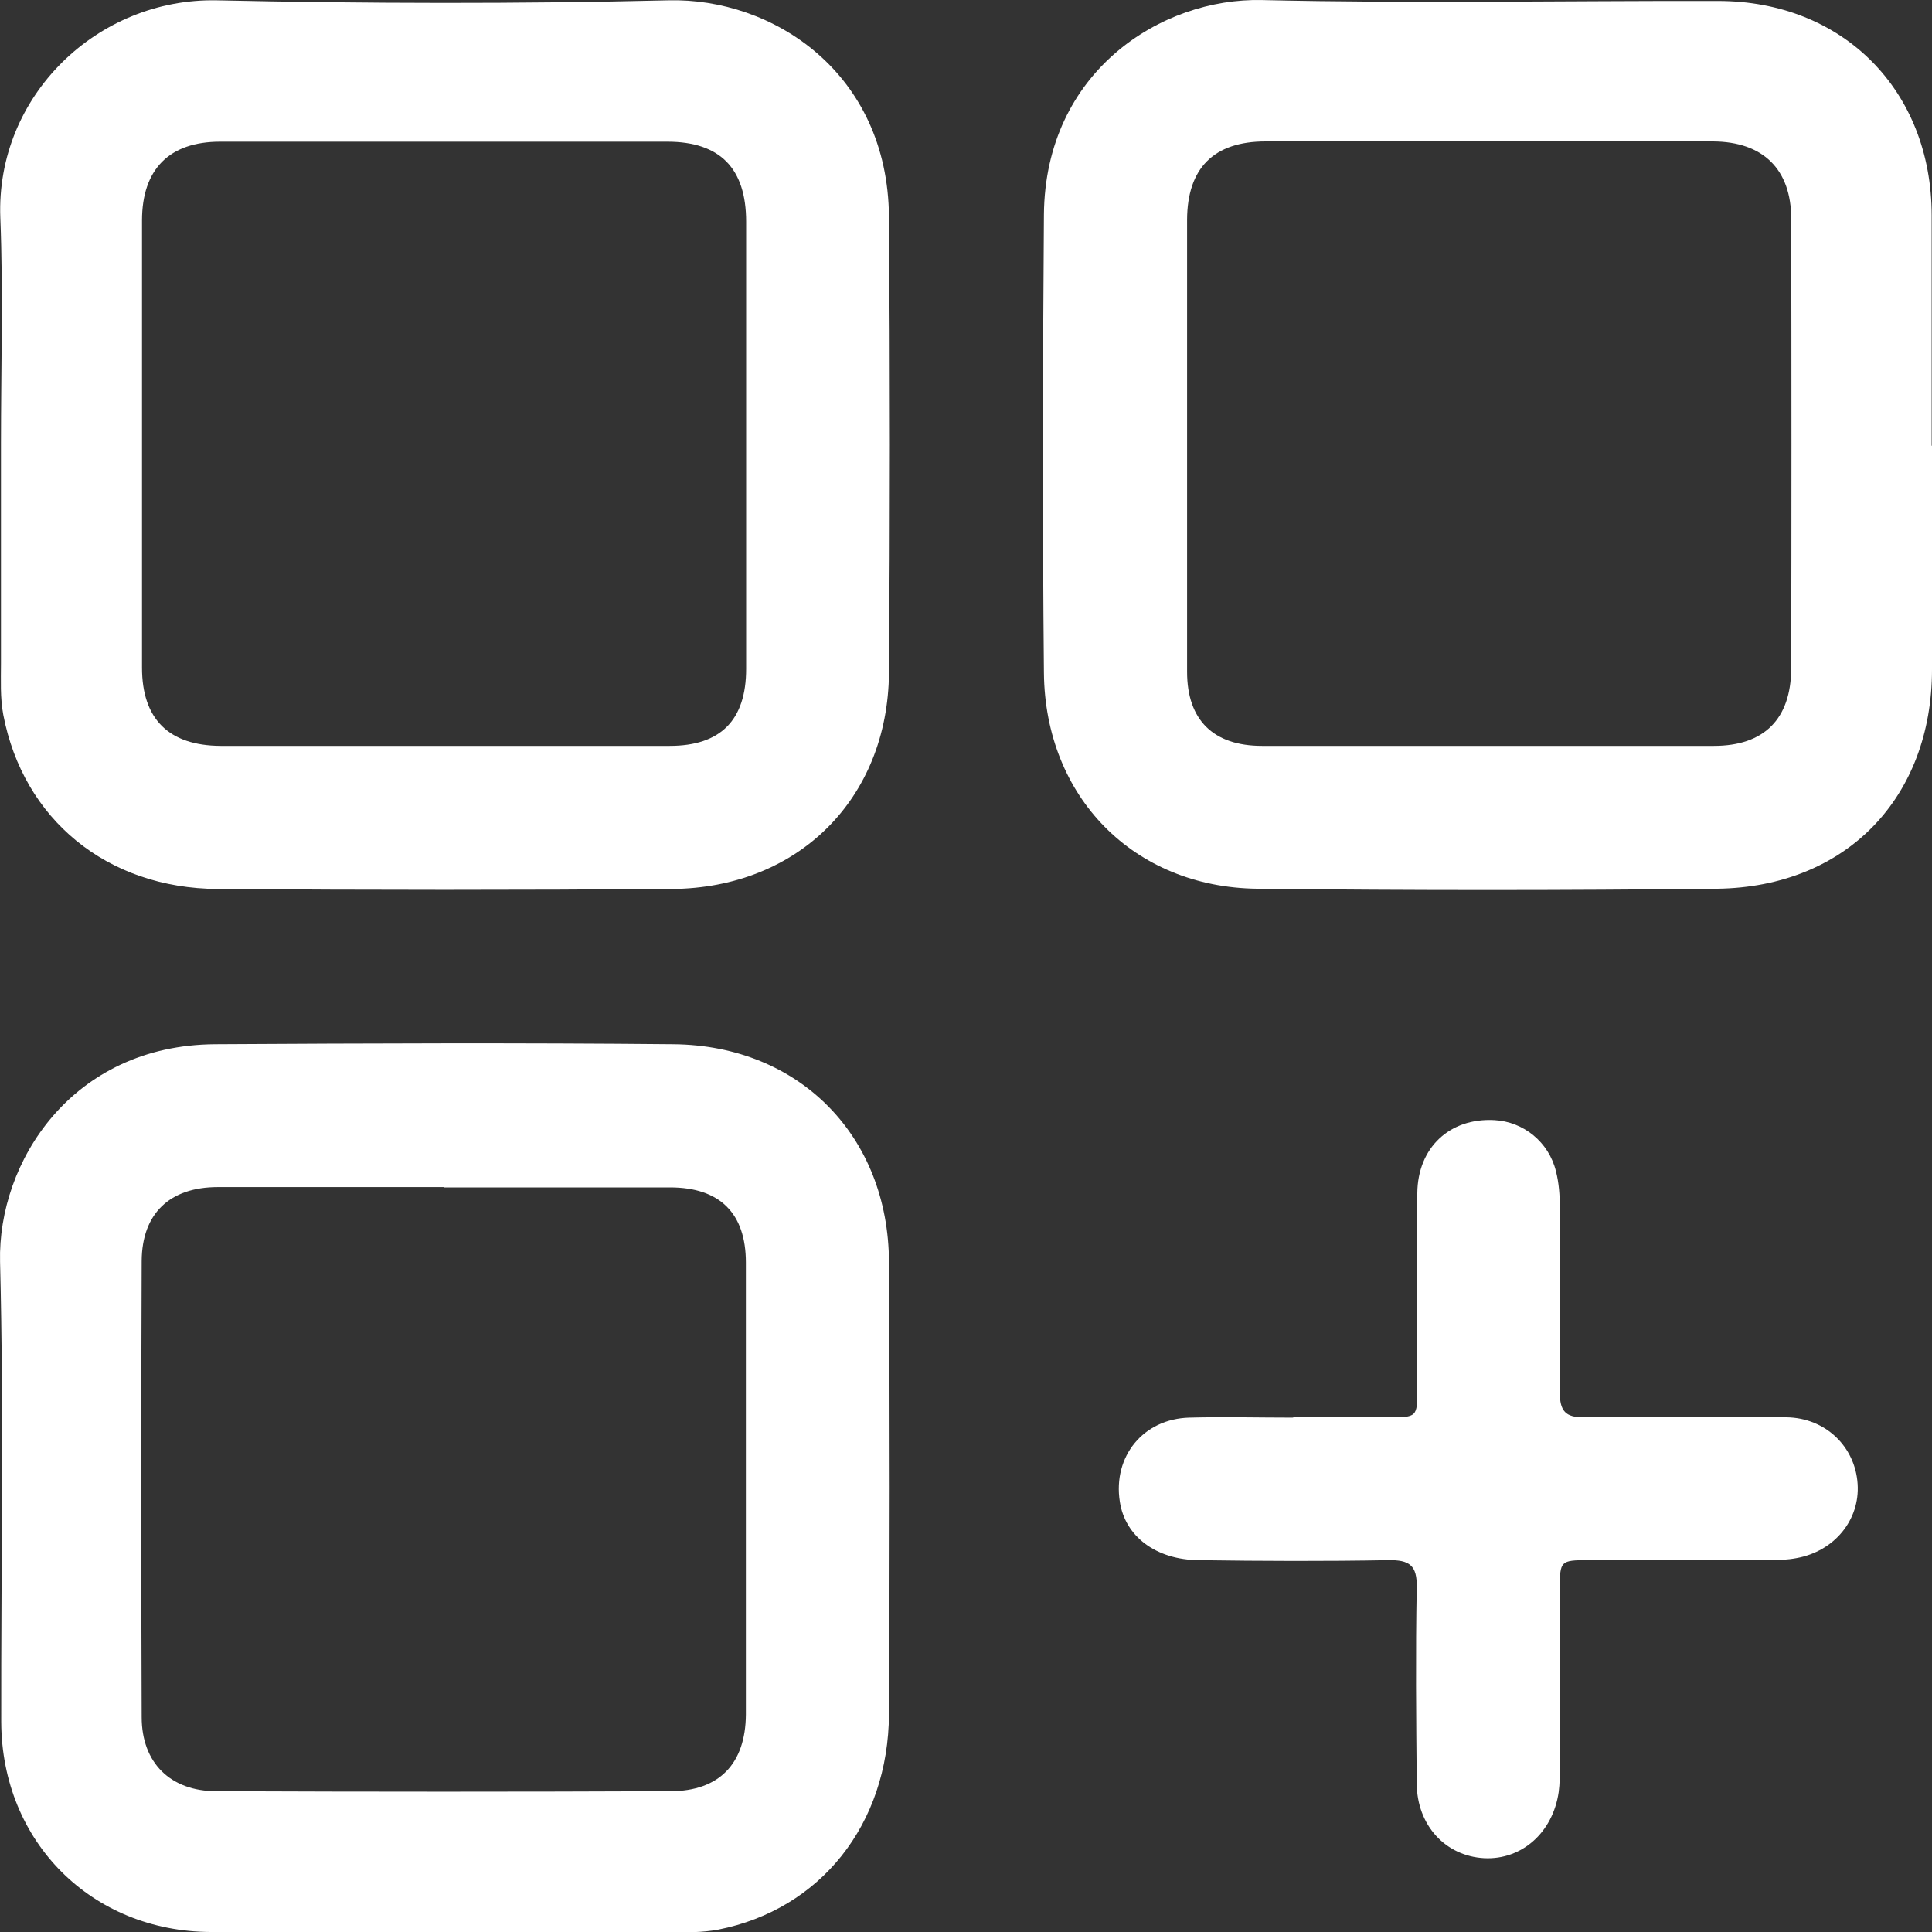 <svg width="30" height="30" viewBox="0 0 30 30" fill="none" xmlns="http://www.w3.org/2000/svg">
<rect x="0" y="0" width="30" height="30" fill="#333333" stroke="none"/>
<g id="hebkSH-2">
<path id="Vector" d="M6.916 30C5.702 30 4.487 30 3.277 30C1.423 29.995 0.028 28.601 0.019 26.742C0.015 24.359 0.061 21.976 0.001 19.592C-0.036 18.051 1.11 16.229 3.341 16.215C5.715 16.201 8.085 16.192 10.459 16.215C12.415 16.234 13.795 17.642 13.804 19.597C13.818 21.934 13.818 24.276 13.804 26.614C13.795 28.334 12.737 29.65 11.154 29.963C10.91 30.009 10.666 30.005 10.422 30.005C9.254 30.005 8.085 30.005 6.916 30.005V30ZM6.893 18.433C5.725 18.433 4.556 18.433 3.383 18.433C2.637 18.433 2.205 18.842 2.2 19.579C2.191 21.939 2.191 24.299 2.2 26.664C2.2 27.373 2.646 27.814 3.36 27.814C5.711 27.824 8.062 27.824 10.409 27.814C11.168 27.814 11.577 27.387 11.582 26.623C11.582 24.286 11.582 21.944 11.582 19.606C11.582 18.838 11.177 18.438 10.404 18.438C9.235 18.438 8.067 18.438 6.893 18.438V18.433Z" fill="white"/>
<path id="Vector_2" d="M30 6.921C30 8.08 30 9.235 30 10.395C30 12.387 28.666 13.772 26.669 13.8C24.285 13.827 21.902 13.827 19.519 13.8C17.605 13.777 16.229 12.378 16.21 10.45C16.187 8.08 16.192 5.706 16.21 3.332C16.229 1.11 18.032 -0.036 19.597 0.001C21.957 0.056 24.317 0.01 26.678 0.015C28.619 0.015 29.995 1.404 29.995 3.346C29.995 4.538 29.995 5.729 29.995 6.921H30ZM18.433 6.889C18.433 8.071 18.433 9.249 18.433 10.432C18.433 11.182 18.842 11.582 19.597 11.582C21.934 11.582 24.276 11.582 26.613 11.582C27.391 11.582 27.81 11.168 27.814 10.381C27.819 8.053 27.819 5.725 27.814 3.397C27.814 2.628 27.377 2.2 26.6 2.196C24.285 2.196 21.966 2.196 19.652 2.196C18.847 2.196 18.437 2.61 18.433 3.41C18.433 4.57 18.433 5.725 18.433 6.884V6.889Z" fill="white"/>
<path id="Vector_3" d="M0.015 6.889C0.015 5.72 0.051 4.547 0.005 3.383C-0.068 1.487 1.515 -0.031 3.364 0.005C5.702 0.056 8.044 0.061 10.381 0.005C11.991 -0.036 13.786 1.119 13.804 3.369C13.822 5.729 13.822 8.09 13.804 10.45C13.786 12.405 12.392 13.79 10.431 13.804C8.08 13.822 5.734 13.822 3.383 13.804C1.657 13.795 0.36 12.718 0.051 11.099C0.001 10.832 0.015 10.565 0.015 10.298C0.015 9.162 0.015 8.025 0.015 6.889ZM6.925 11.582C8.085 11.582 9.24 11.582 10.399 11.582C11.191 11.582 11.586 11.181 11.586 10.386C11.586 8.071 11.586 5.757 11.586 3.442C11.586 2.614 11.181 2.2 10.363 2.2C8.048 2.2 5.734 2.2 3.419 2.2C2.628 2.2 2.205 2.628 2.205 3.424C2.205 5.738 2.205 8.053 2.205 10.367C2.205 11.168 2.623 11.577 3.424 11.582C4.593 11.582 5.761 11.582 6.93 11.582H6.925Z" fill="white"/>
<path id="Vector_4" d="M20.089 22.008C20.577 22.008 21.069 22.008 21.557 22.008C22.003 22.008 22.008 22.008 22.008 21.571C22.008 20.559 22.003 19.547 22.008 18.53C22.013 17.817 22.514 17.356 23.204 17.393C23.655 17.416 24.051 17.734 24.161 18.189C24.207 18.369 24.221 18.562 24.221 18.75C24.226 19.707 24.23 20.665 24.221 21.622C24.221 21.907 24.304 22.013 24.603 22.008C25.648 21.994 26.697 21.994 27.741 22.008C28.348 22.017 28.808 22.464 28.845 23.043C28.882 23.6 28.486 24.088 27.897 24.194C27.755 24.221 27.612 24.226 27.465 24.226C26.531 24.226 25.592 24.226 24.658 24.226C24.235 24.226 24.221 24.24 24.221 24.654C24.221 25.578 24.221 26.503 24.221 27.428C24.221 27.562 24.221 27.695 24.203 27.828C24.111 28.459 23.628 28.882 23.048 28.854C22.445 28.822 22.003 28.344 21.999 27.695C21.99 26.683 21.98 25.671 21.999 24.654C22.008 24.304 21.884 24.221 21.557 24.226C20.577 24.244 19.597 24.24 18.617 24.226C17.95 24.221 17.471 23.858 17.389 23.319C17.278 22.616 17.752 22.031 18.47 22.013C19.003 21.999 19.537 22.013 20.071 22.013L20.089 22.008Z" fill="white"/>
</g>
</svg>
